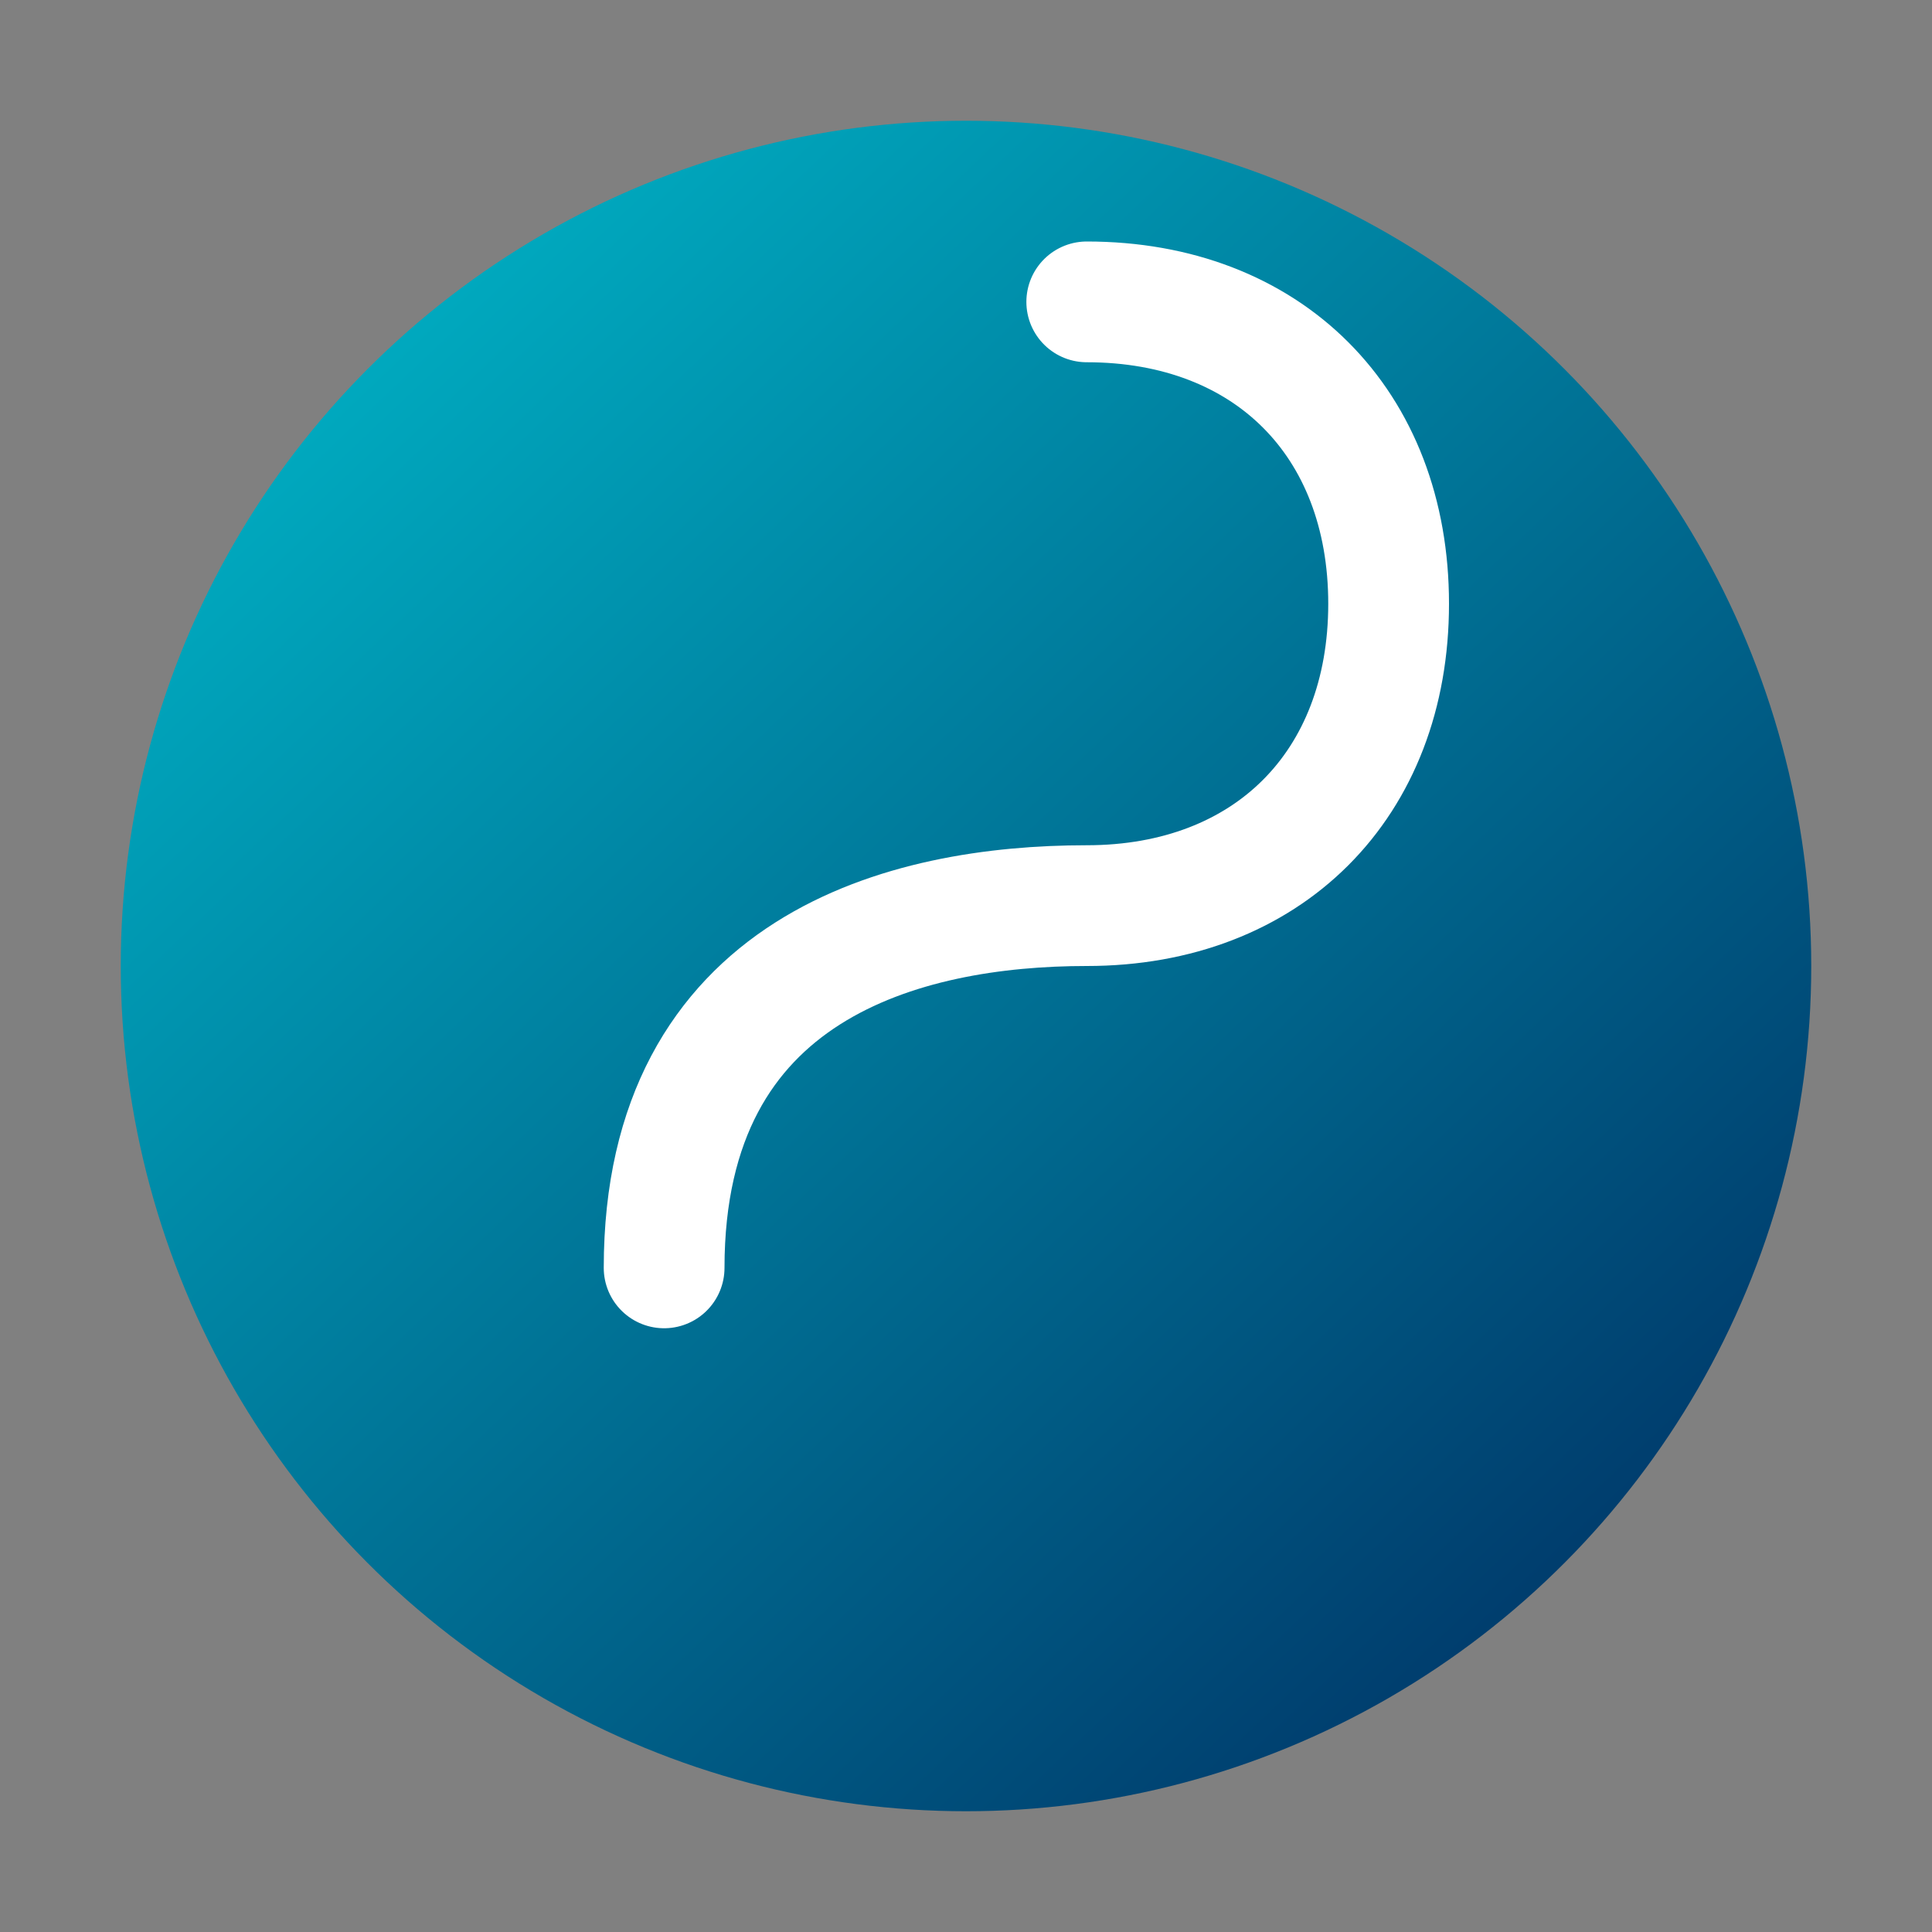 <svg width="64" height="64" viewBox="0 0 64 64" xmlns="http://www.w3.org/2000/svg">
  <rect x="0" y="0" width="64" height="64" fill="#808080" stroke="none"/>
  <defs>
    <linearGradient id="toporiskGradient" x1="14%" y1="12%" x2="86%" y2="88%" gradientUnits="userSpaceOnUse">
      <stop offset="0%" stop-color="#00B3C6" />
      <stop offset="100%" stop-color="#003366" />
    </linearGradient>
  </defs>
  <circle cx="32" cy="32" r="28" fill="url(#toporiskGradient)" />
  <path
    d="M22 42C22 32 30 30 36 30C42 30 46 26 46 20C46 14 42 10 36 10"
    stroke="#FFFFFF"
    stroke-width="4"
    stroke-linecap="round"
    fill="none"
  />
</svg>


